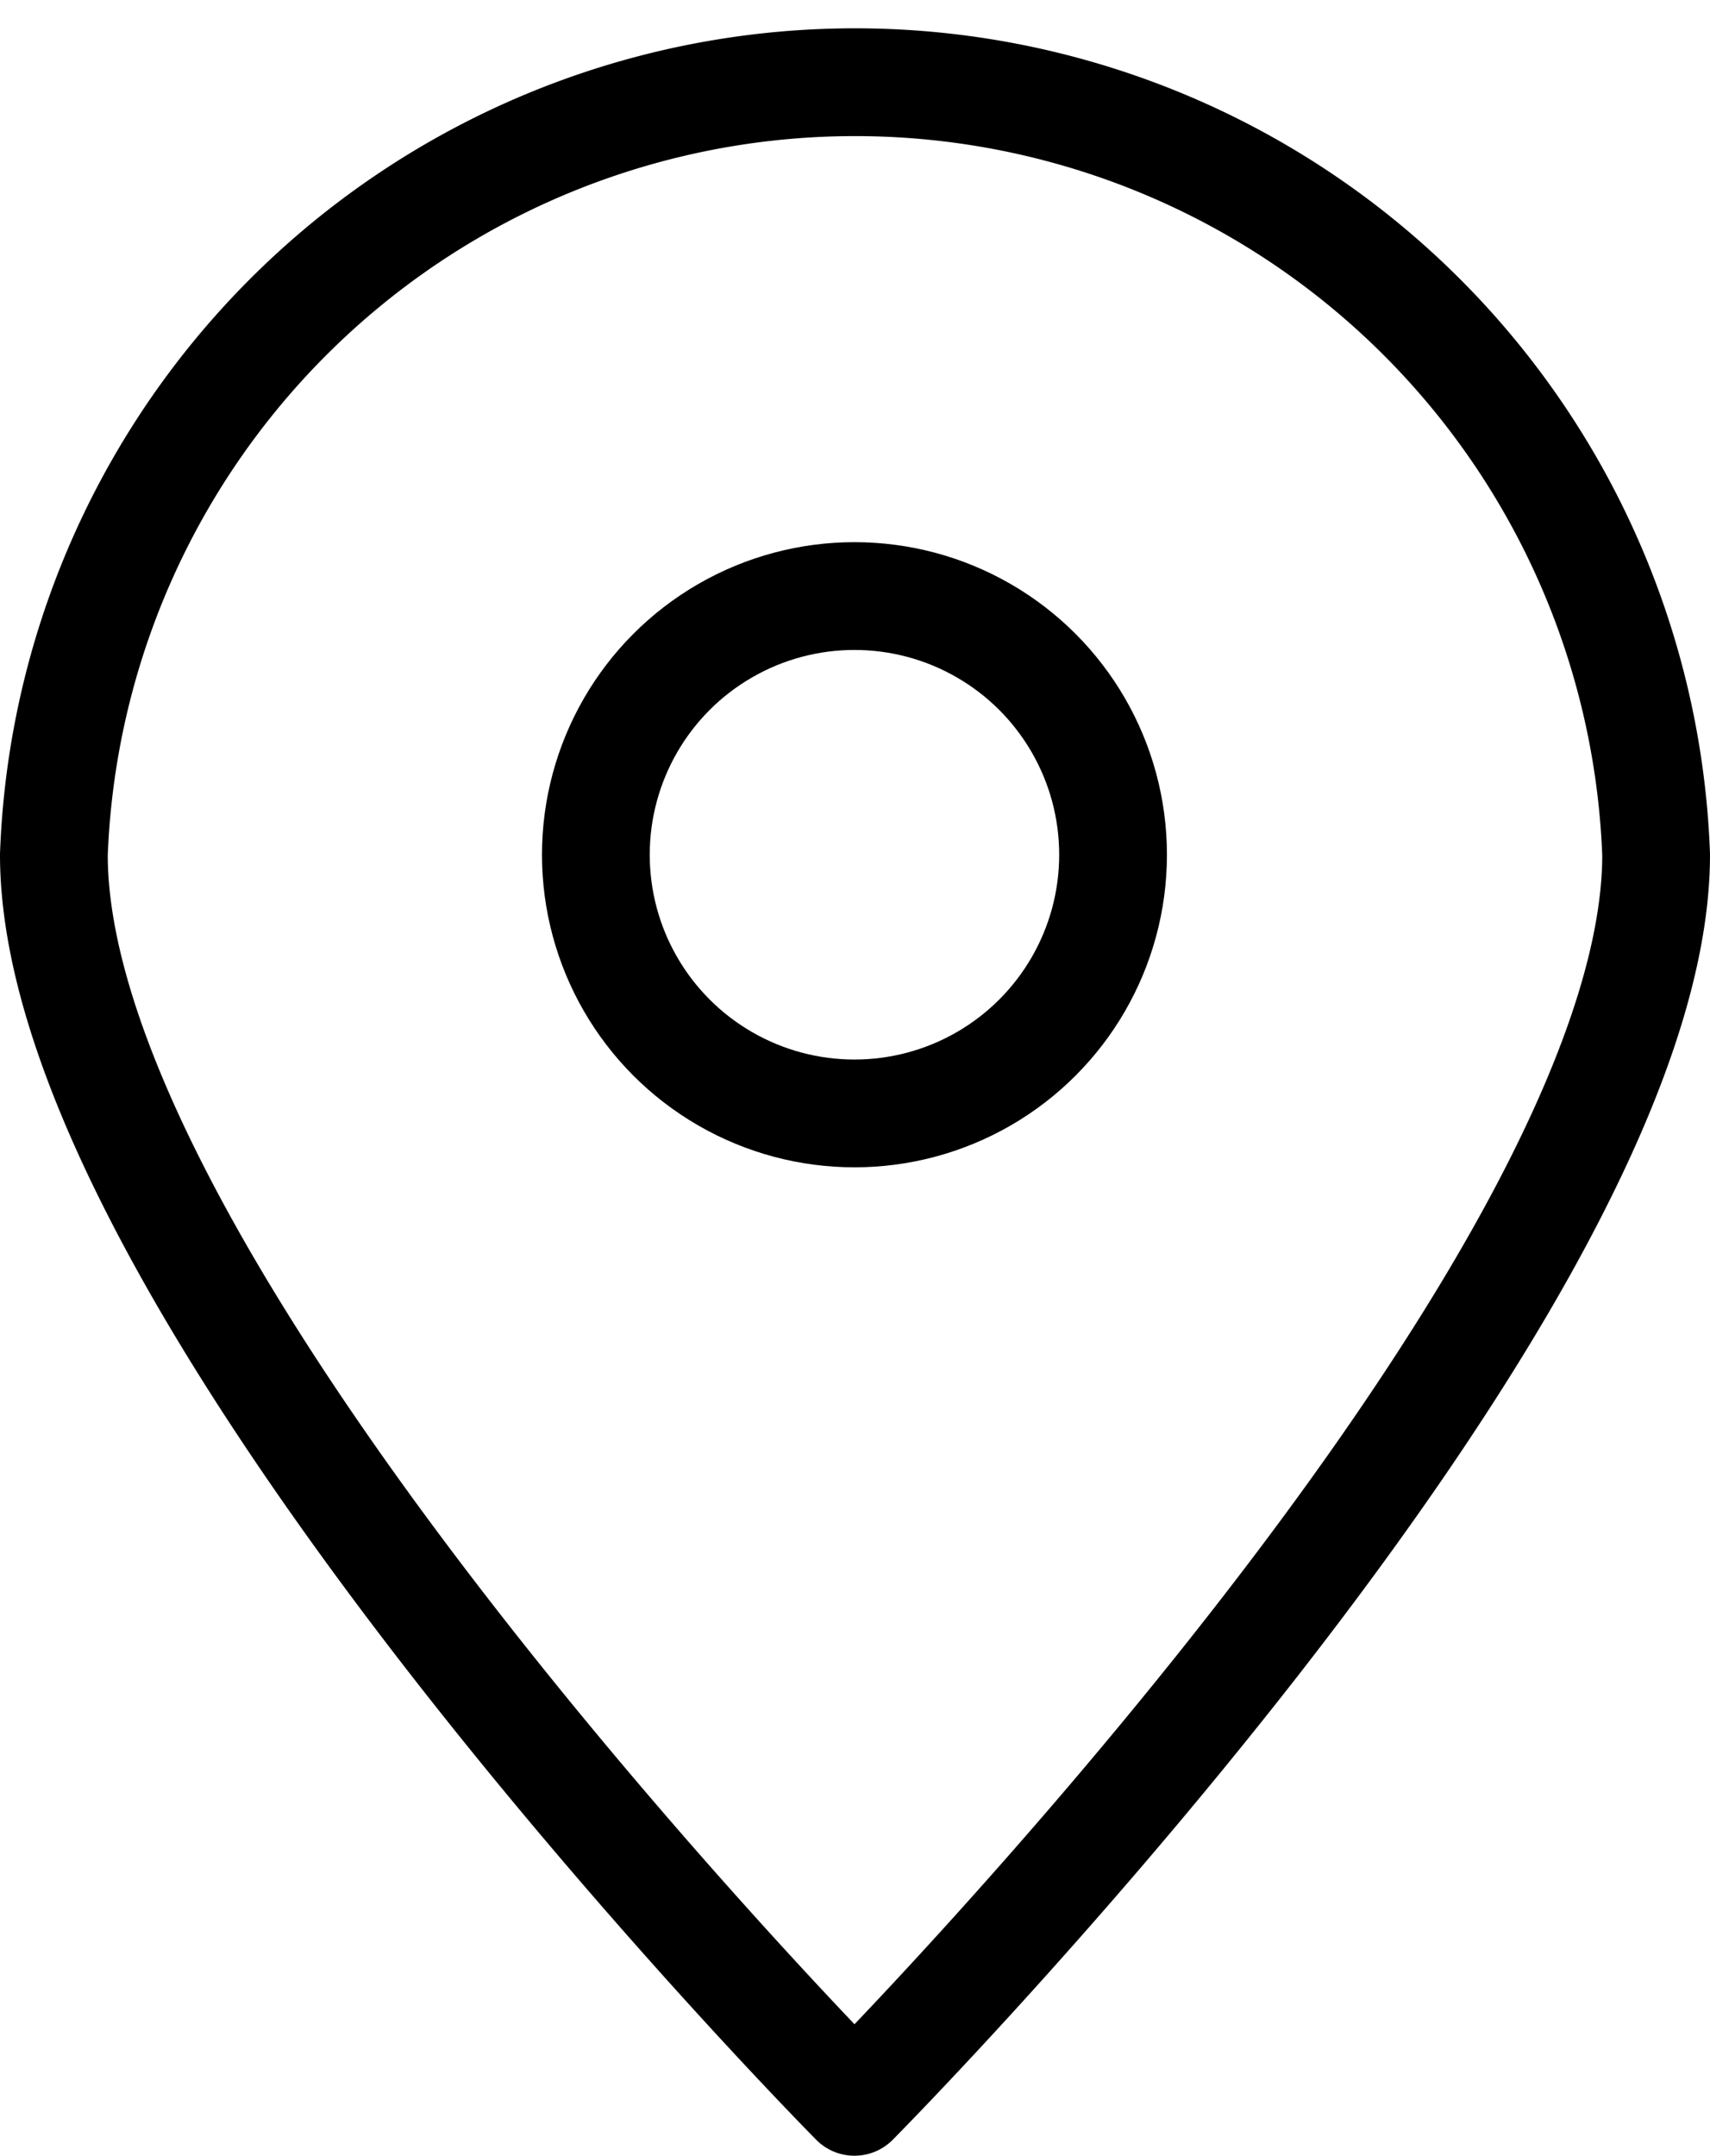 <svg xmlns="http://www.w3.org/2000/svg" width="15.87" height="20" viewBox="0 0 15.87 20"><defs><style>.cls-1{fill:none;stroke:#000;stroke-linecap:round;stroke-linejoin:round;}</style></defs><g id="Calque_2" data-name="Calque 2"><g id="Tableau_de_bord" data-name="Tableau de bord"><circle class="cls-1" cx="7.93" cy="7.93" r="2.4"/><path class="cls-1" d="M15.37,7.93C15.37,12,7.93,19.5,7.93,19.5S.5,12,.5,7.93a7.44,7.44,0,0,1,14.87,0Z"/></g></g></svg>